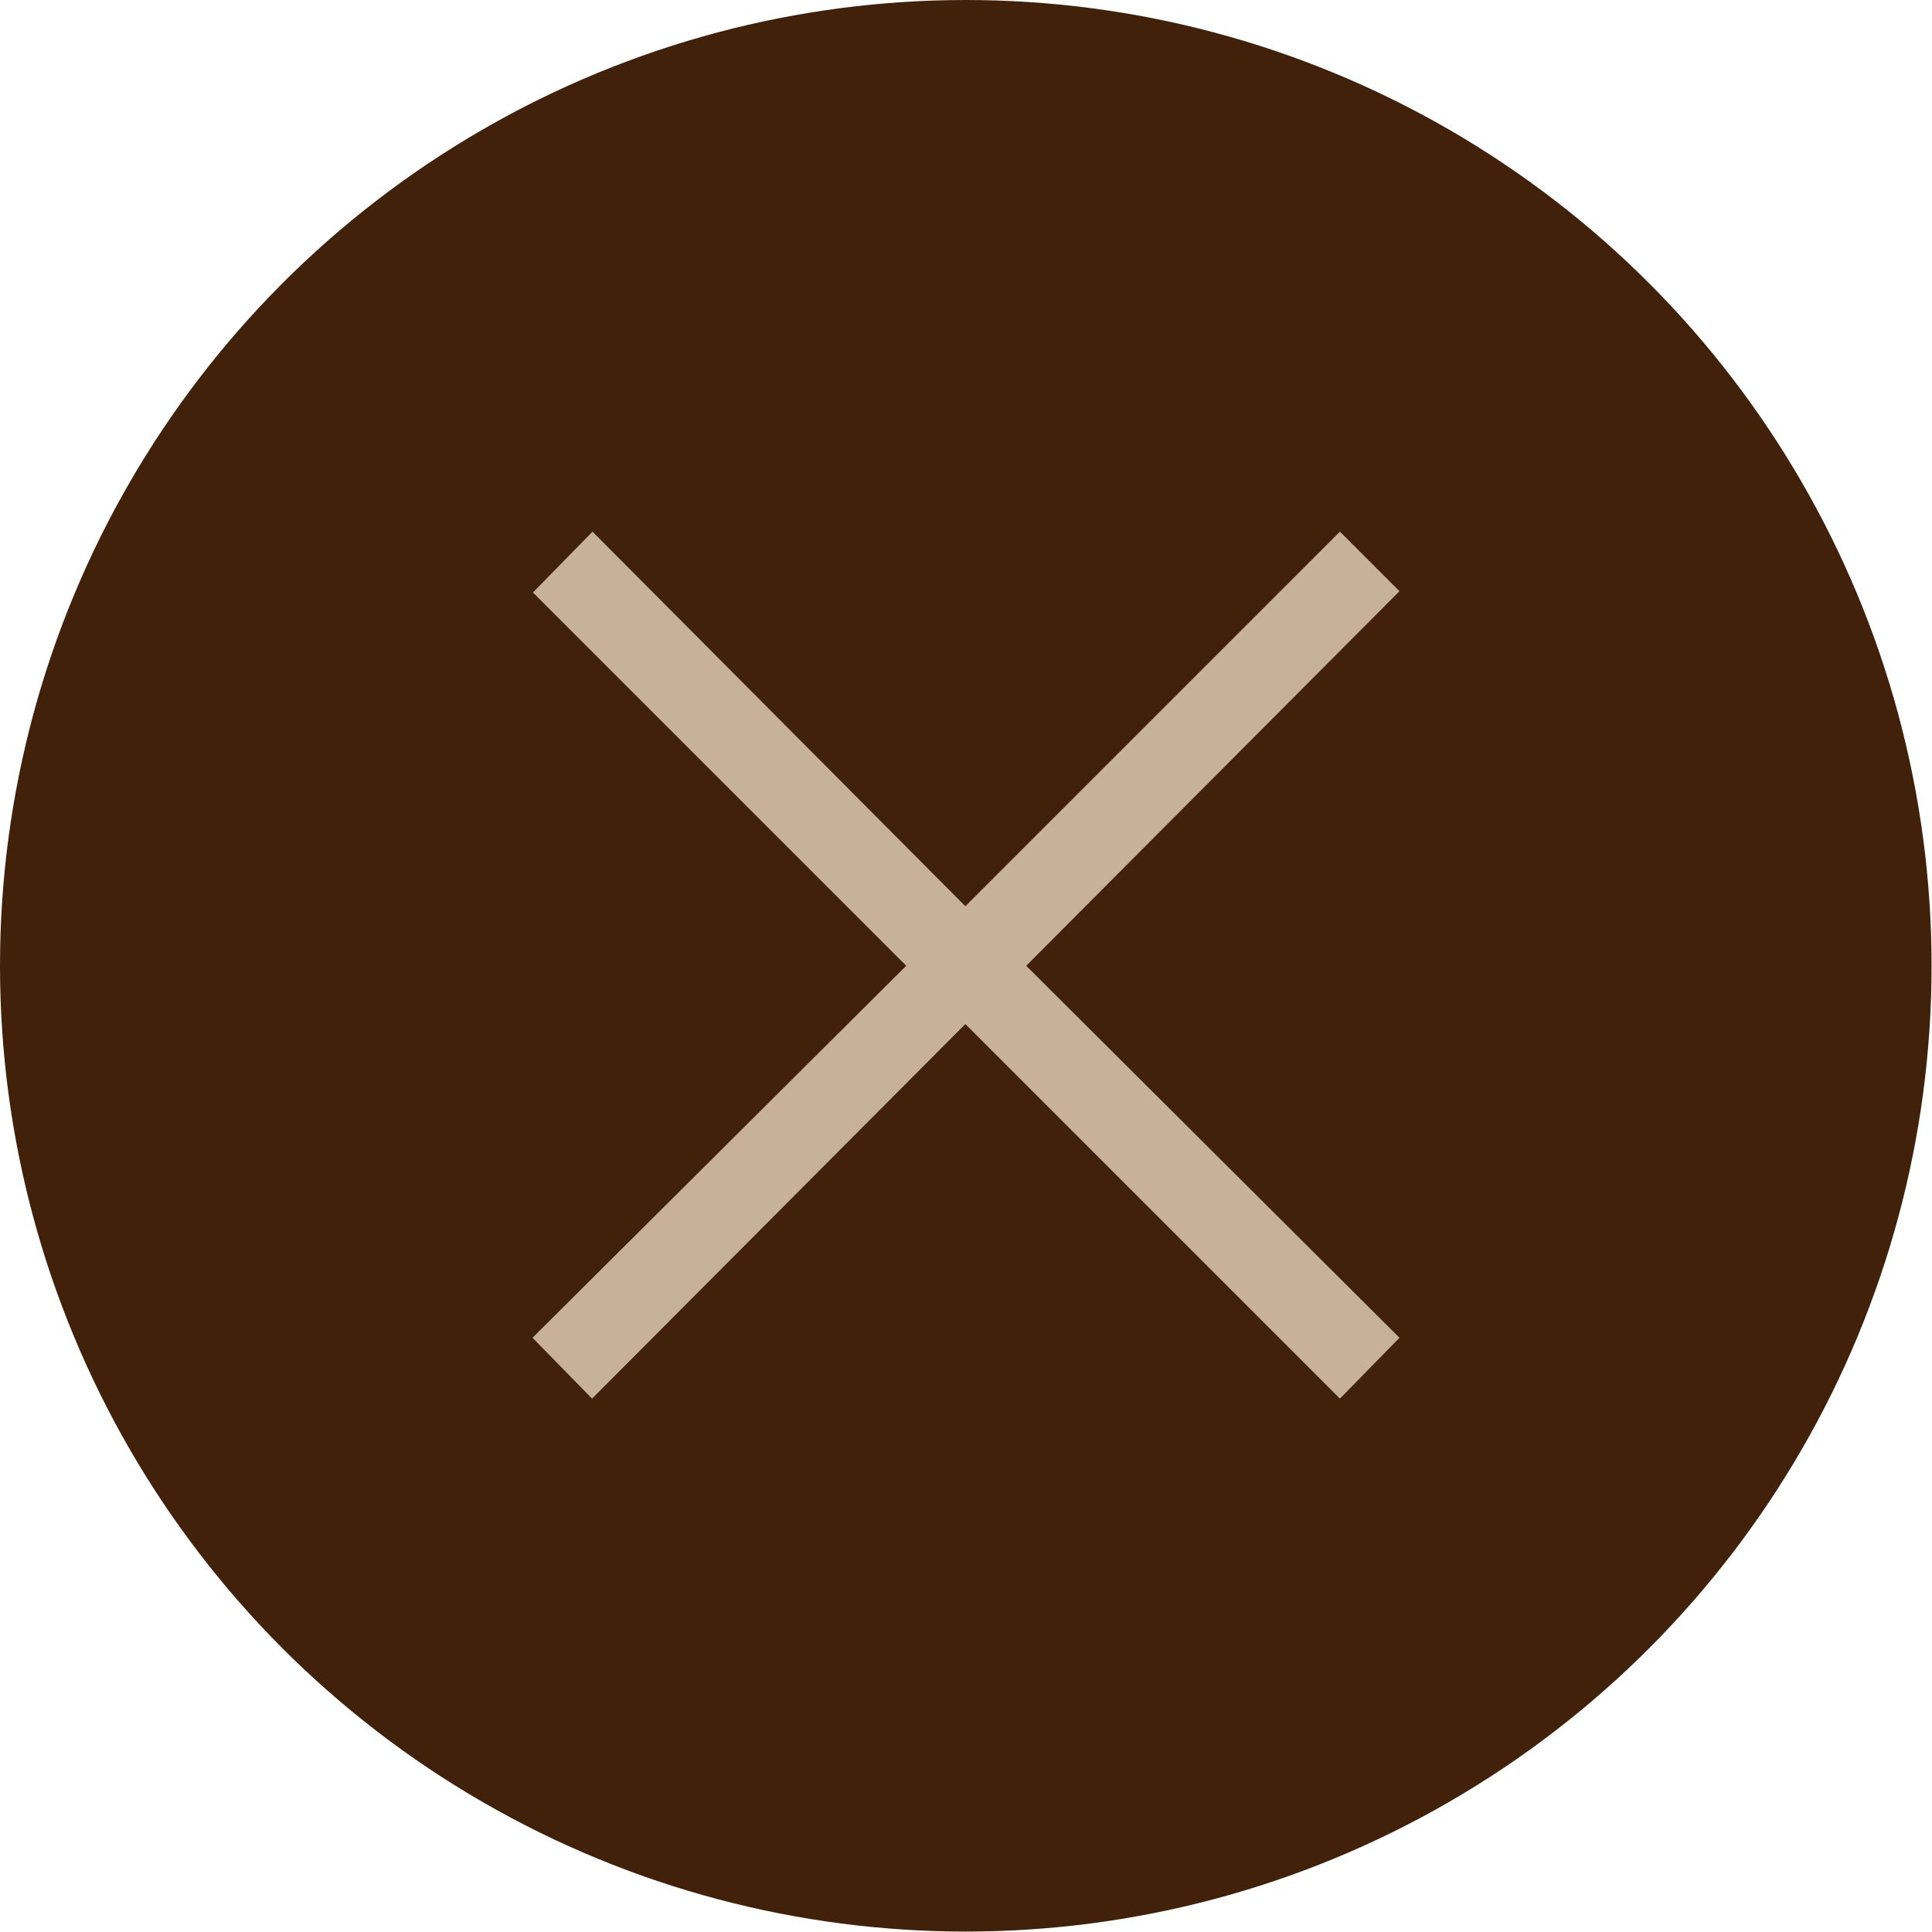 <svg xmlns="http://www.w3.org/2000/svg" viewBox="0 0 44.77 44.77"><defs><style>.cls-1{fill:#42210b;}.cls-2{fill:#c7b299;}</style></defs><g id="レイヤー_2" data-name="レイヤー 2"><g id="レイヤー_1-2" data-name="レイヤー 1"><circle class="cls-1" cx="22.38" cy="22.38" r="22.38"/><path class="cls-2" d="M32.43,31l-1.38,1.41-8.68-8.68-8.65,8.68L12.34,31,21,22.38l-8.65-8.65,1.38-1.41L22.37,21l8.68-8.68,1.38,1.38-8.65,8.68Z"/></g></g></svg>